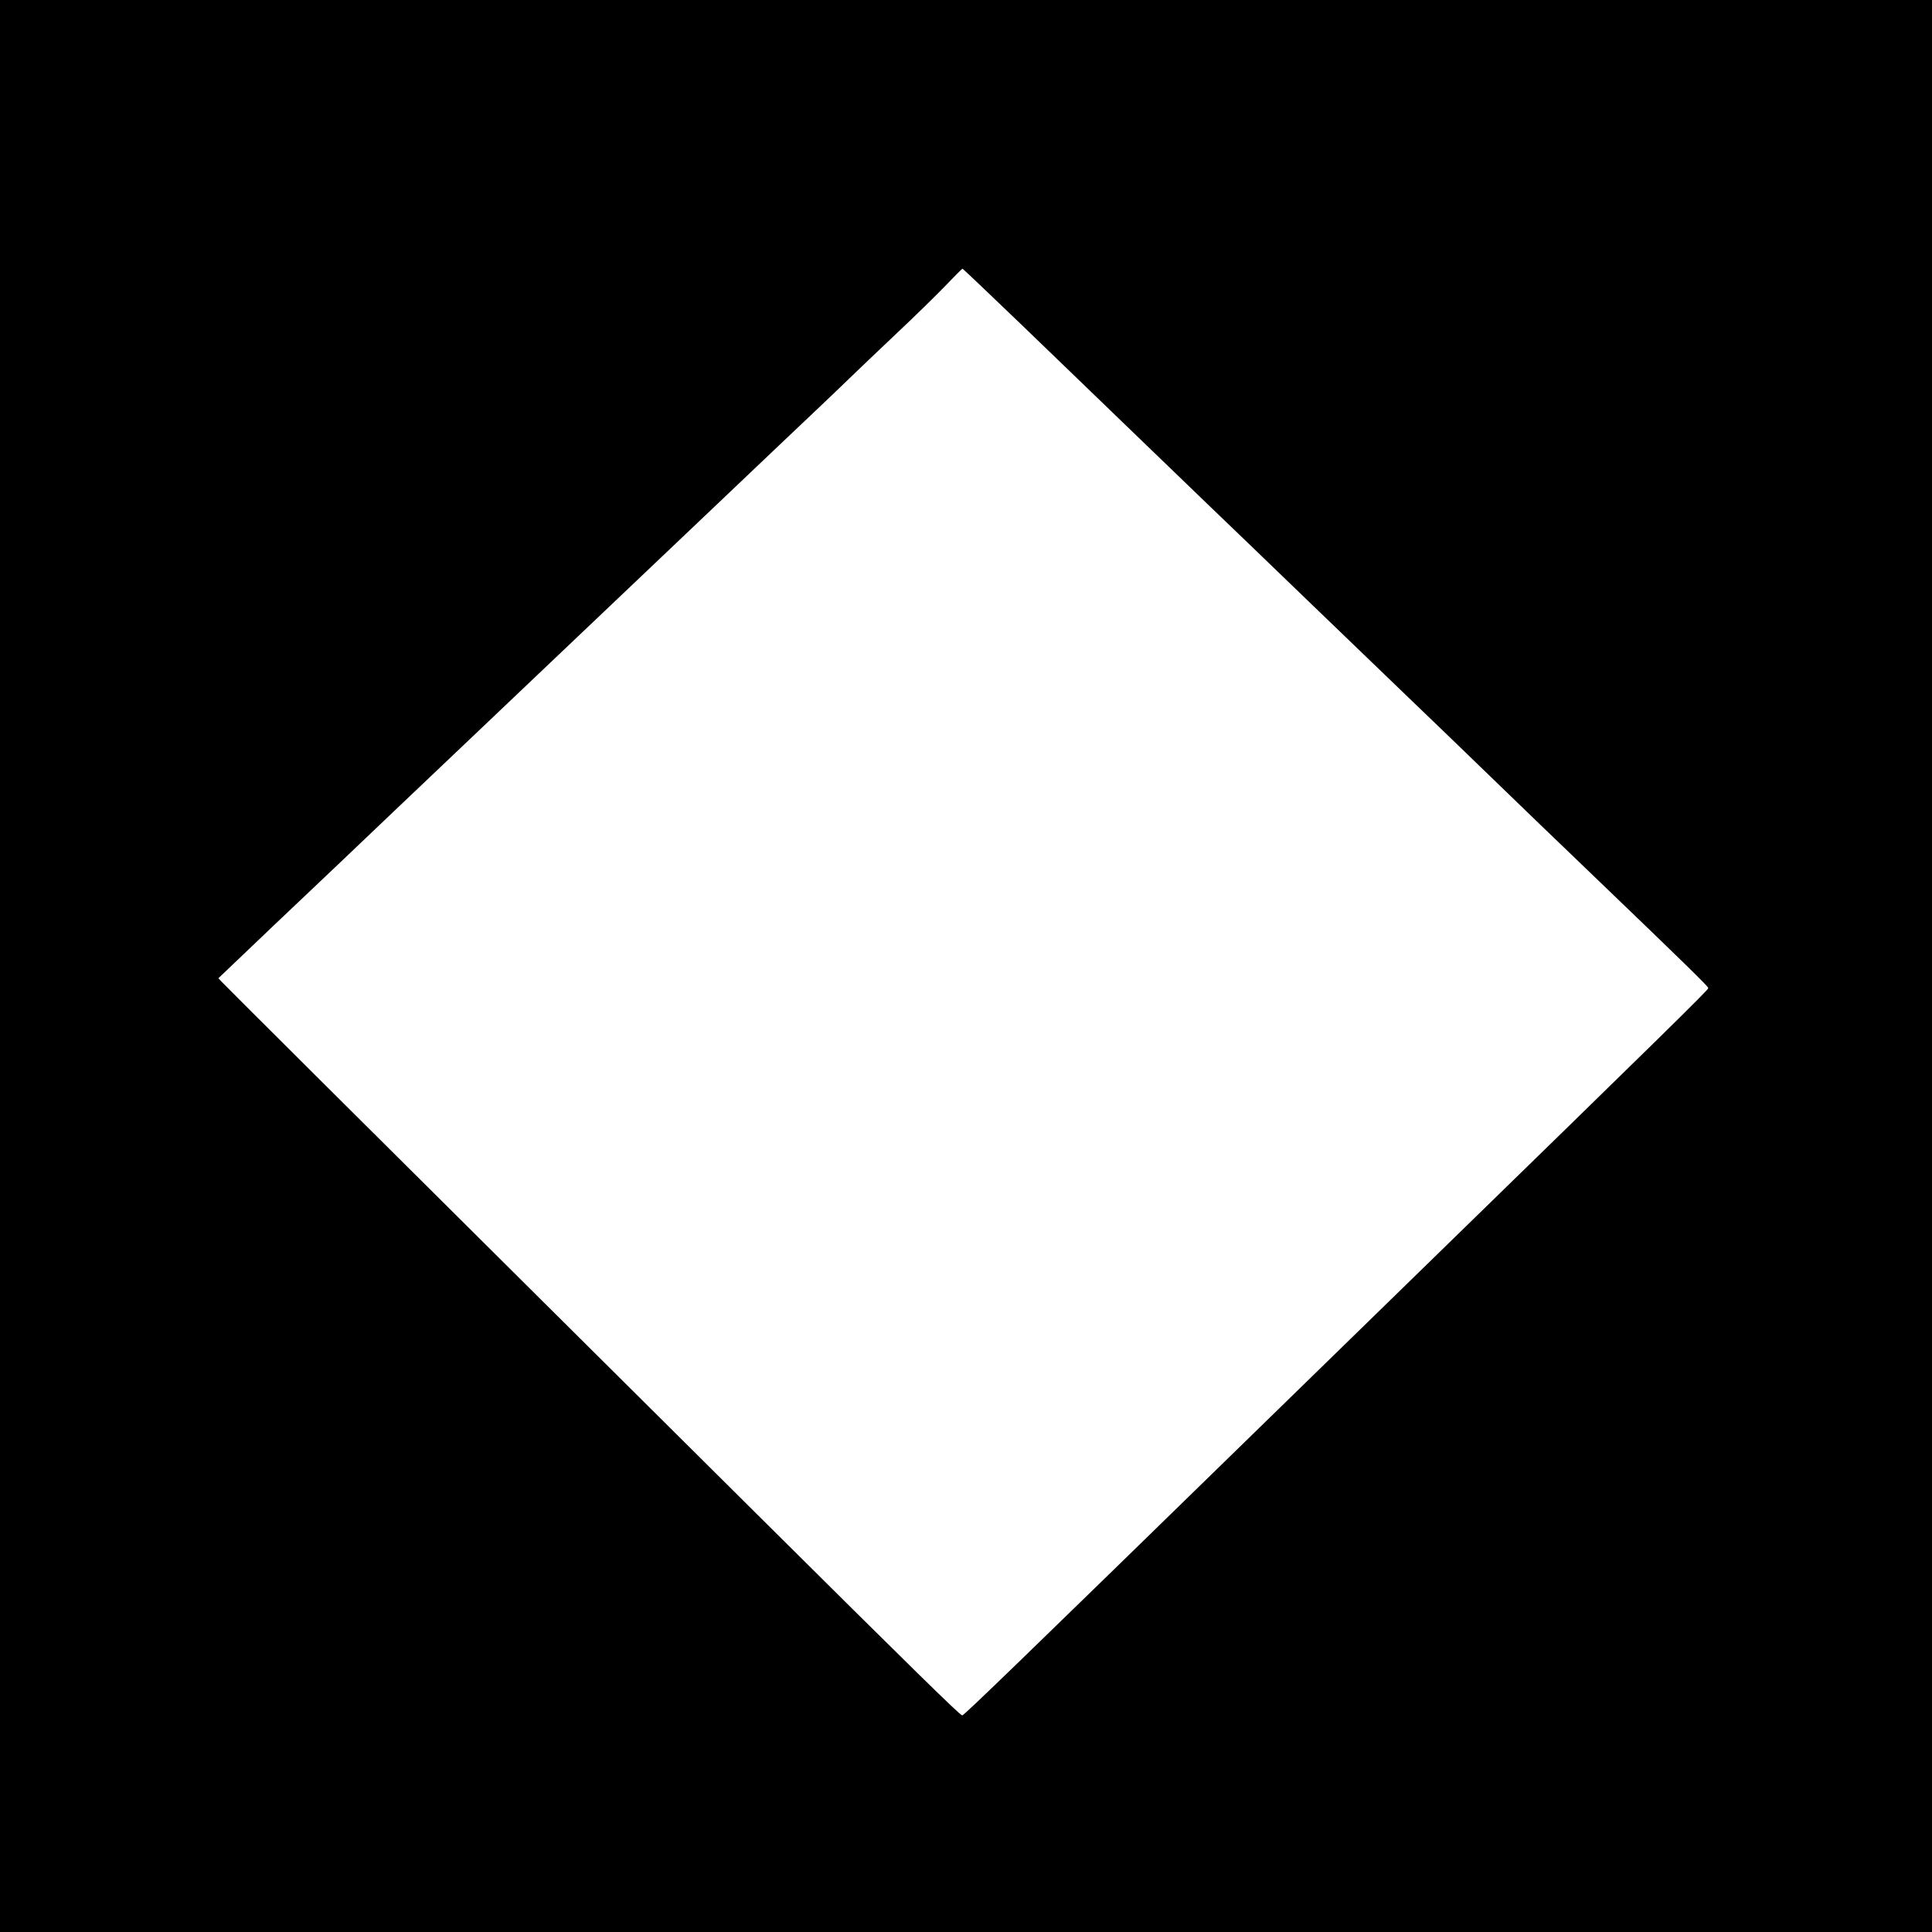<?xml version="1.0" standalone="no"?>
<!DOCTYPE svg PUBLIC "-//W3C//DTD SVG 20010904//EN"
 "http://www.w3.org/TR/2001/REC-SVG-20010904/DTD/svg10.dtd">
<svg version="1.0" xmlns="http://www.w3.org/2000/svg"
 width="1280pt" height="1280pt" viewBox="0 0 1280 1280"
 preserveAspectRatio="xMidYMid meet">
<g transform="translate(0,1280) scale(0.1,-0.1)"
fill="#000000" stroke="none">
<path d="M0 6400 l0 -6400 6400 0 6400 0 0 6400 0 6400 -6400 0 -6400 0 0
-6400z m6758 4258 c207 -200 512 -493 677 -653 165 -159 415 -400 555 -535
140 -134 442 -425 670 -645 228 -220 530 -510 670 -645 140 -134 390 -375 555
-535 165 -160 471 -455 680 -655 604 -580 750 -723 753 -736 3 -10 -280 -287
-1888 -1854 -257 -250 -741 -722 -1076 -1049 -1596 -1557 -1967 -1916 -1979
-1916 -14 0 -317 297 -1365 1338 -388 386 -1020 1014 -1405 1396 -999 992
-2106 2094 -2134 2124 l-24 26 129 123 c71 68 179 171 239 228 213 201 681
646 800 760 66 63 291 277 500 475 209 198 436 414 505 480 69 66 294 280 500
475 206 195 431 409 500 475 69 66 296 282 505 480 209 198 432 409 495 471
63 61 207 198 320 305 113 106 256 246 319 311 62 65 115 118 118 118 2 0 174
-163 381 -362z"/>
</g>
</svg>
